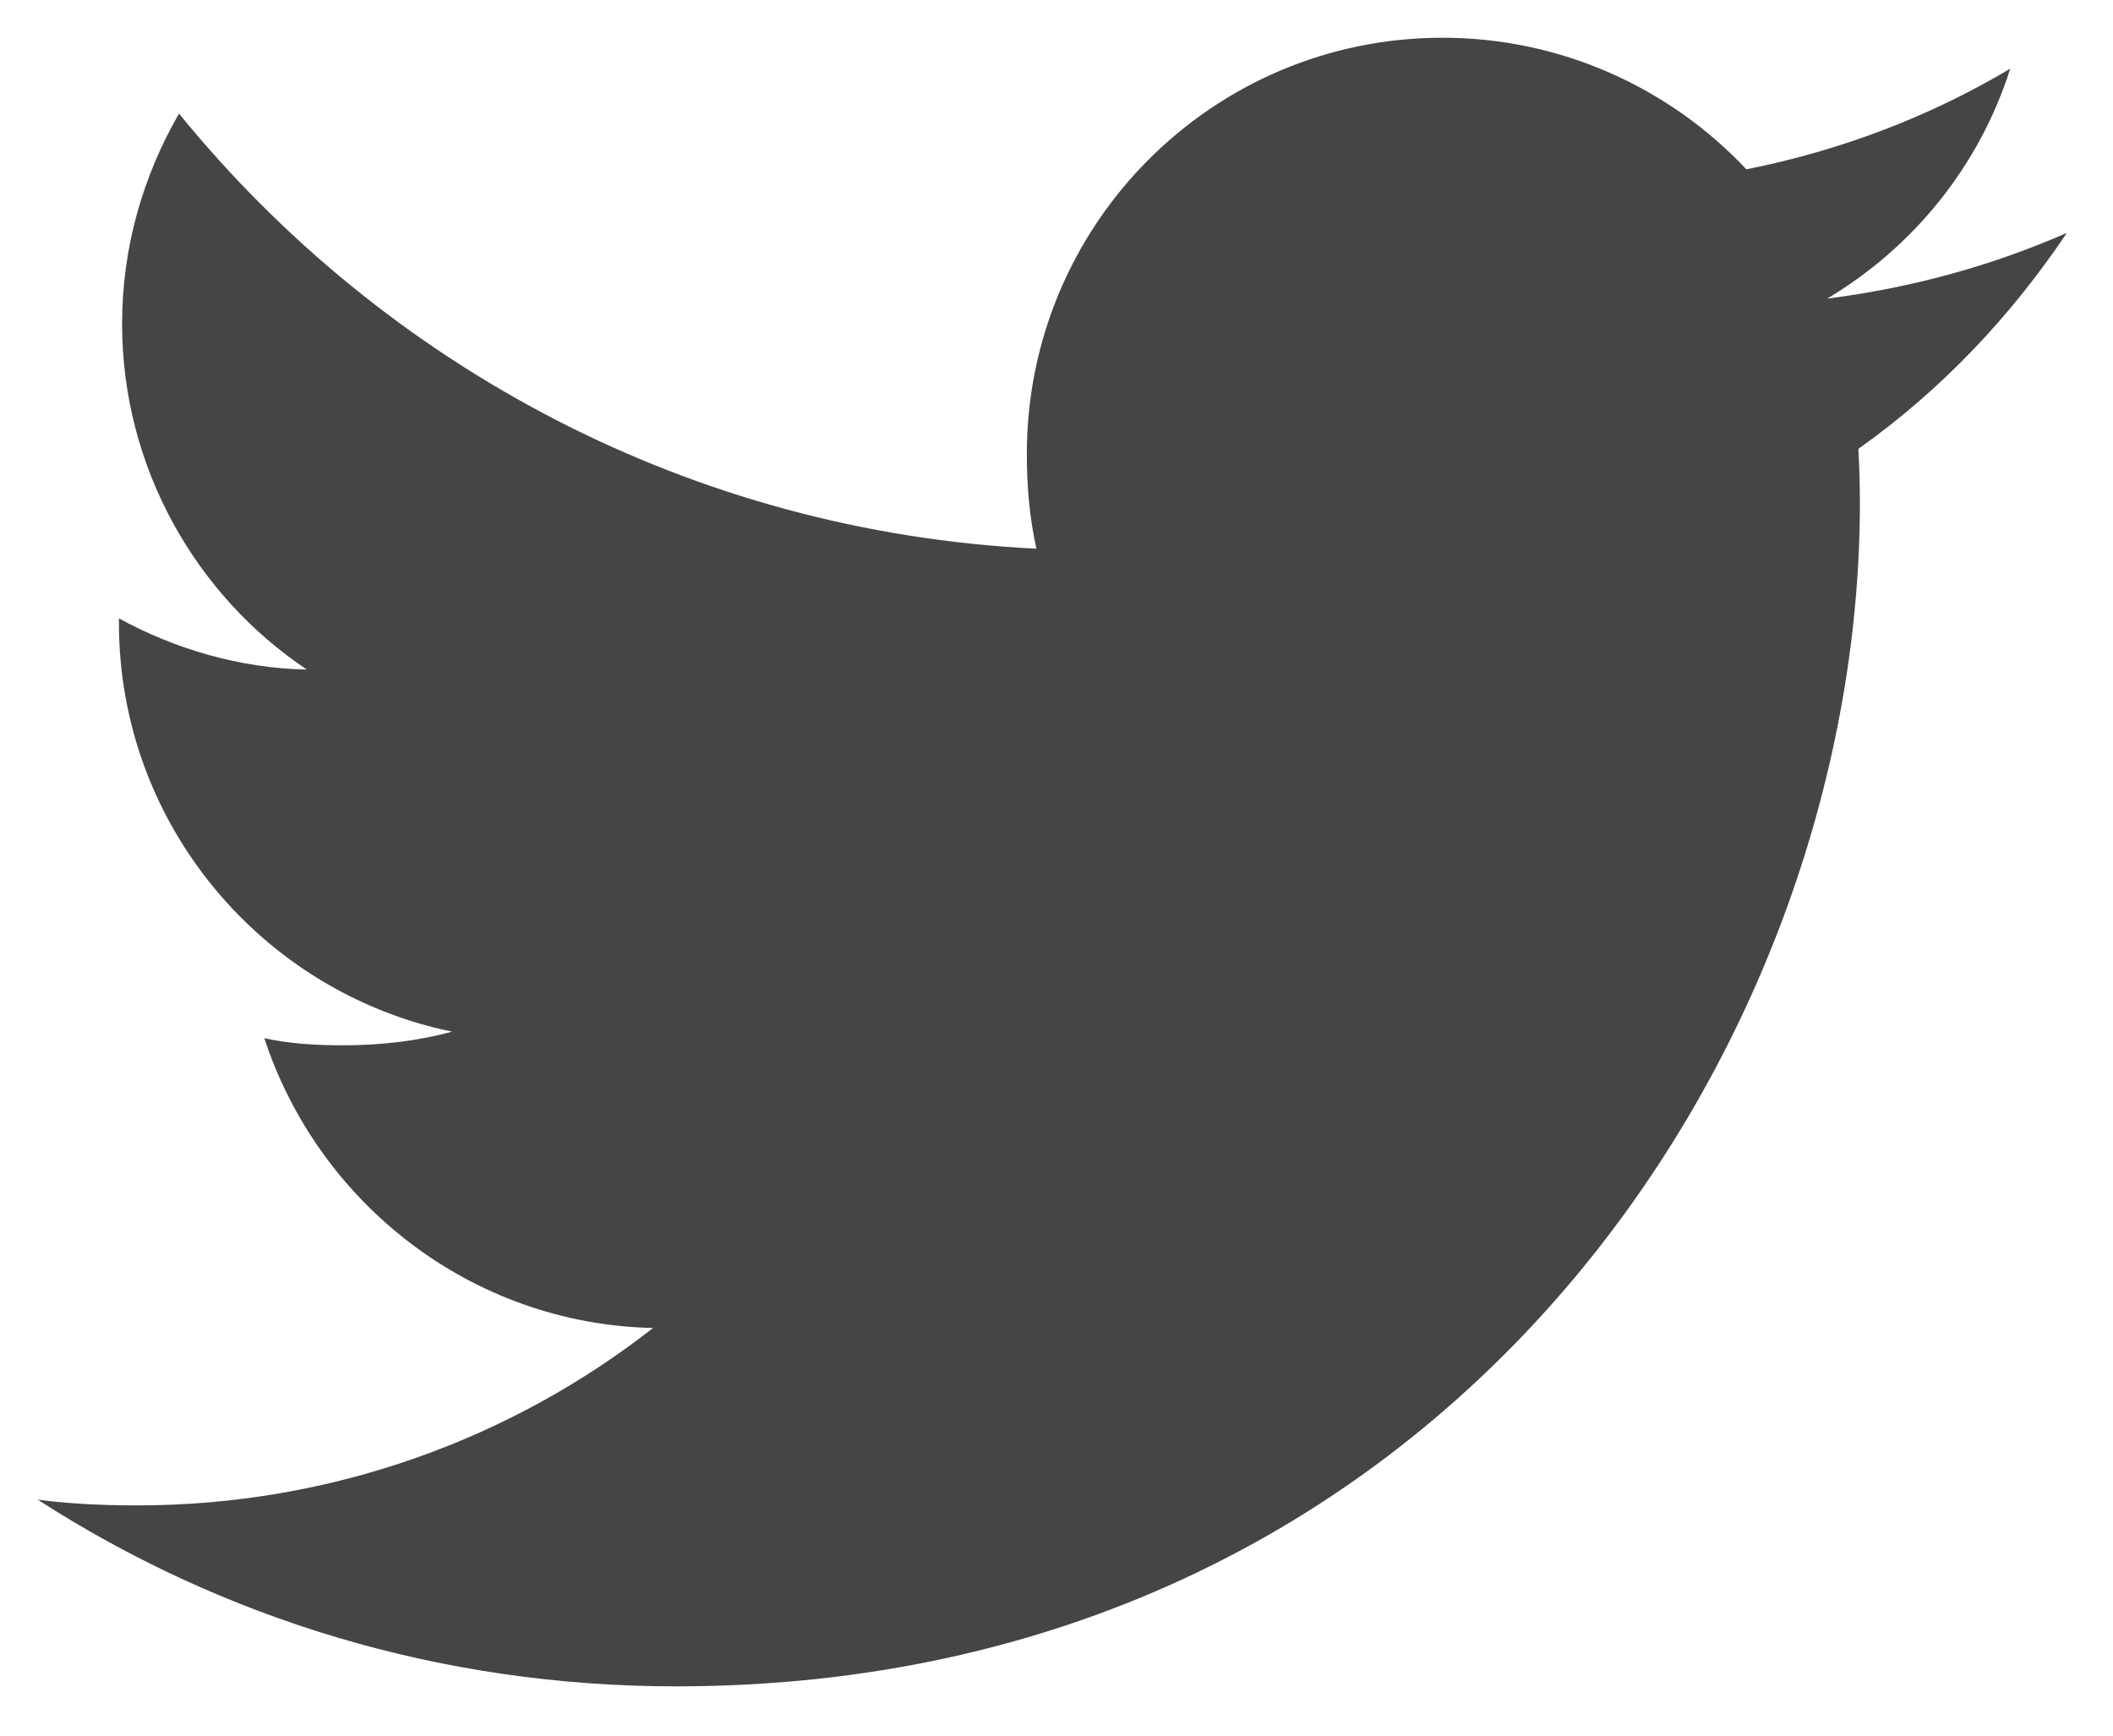 <svg width="28" height="23" viewBox="0 0 28 23" fill="none" xmlns="http://www.w3.org/2000/svg">
<path d="M27.389 3.086C26.389 3.525 25.323 3.816 24.213 3.957C25.355 3.275 26.228 2.202 26.638 0.91C25.572 1.545 24.396 1.994 23.142 2.244C22.13 1.167 20.689 0.5 19.116 0.5C16.064 0.5 13.607 2.977 13.607 6.014C13.607 6.451 13.644 6.871 13.734 7.271C9.152 7.047 5.096 4.851 2.372 1.505C1.897 2.33 1.618 3.275 1.618 4.291C1.618 6.2 2.601 7.893 4.066 8.873C3.18 8.856 2.312 8.599 1.576 8.194C1.576 8.21 1.576 8.232 1.576 8.254C1.576 10.933 3.486 13.158 5.992 13.671C5.543 13.793 5.054 13.852 4.547 13.852C4.194 13.852 3.838 13.832 3.503 13.758C4.217 15.941 6.244 17.546 8.654 17.598C6.779 19.065 4.397 19.949 1.819 19.949C1.367 19.949 0.934 19.929 0.5 19.873C2.942 21.448 5.836 22.347 8.957 22.347C19.1 22.347 24.646 13.944 24.646 6.661C24.646 6.417 24.638 6.182 24.626 5.948C25.72 5.172 26.639 4.202 27.389 3.086Z" fill="#454545"/>
</svg>
